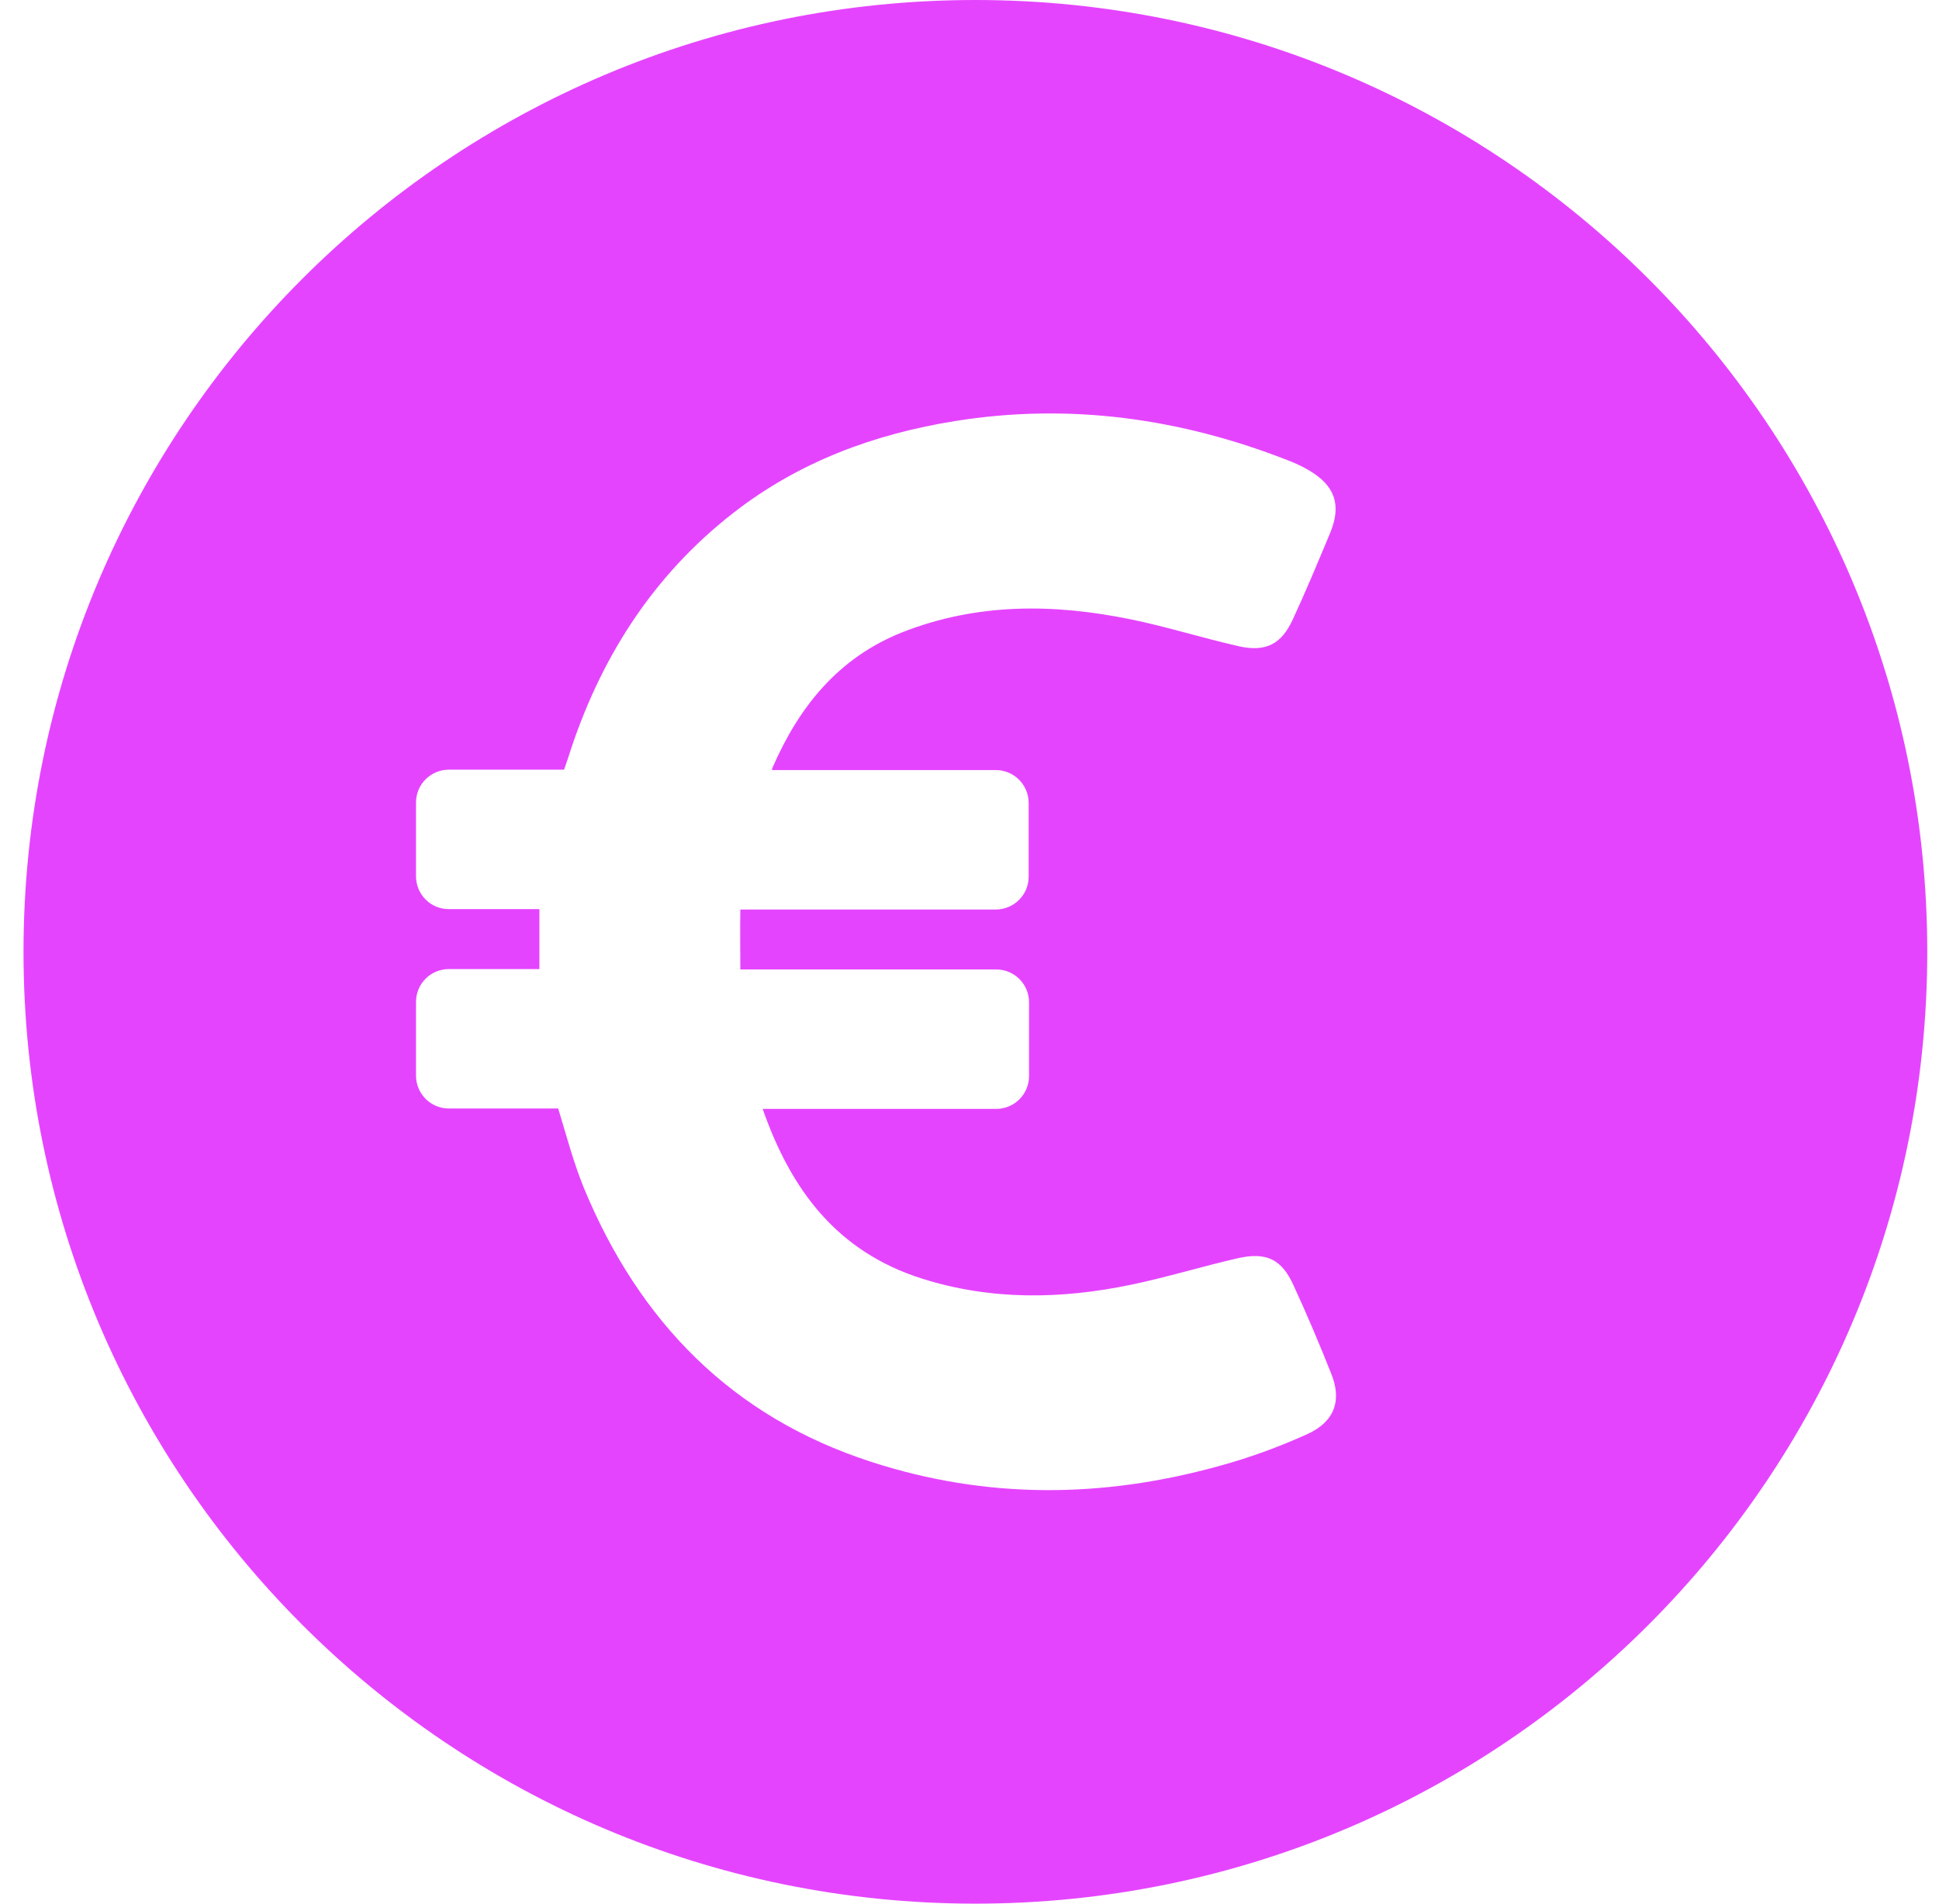 <?xml version="1.0" encoding="UTF-8"?> <svg xmlns="http://www.w3.org/2000/svg" width="55" height="54" viewBox="0 0 55 54" fill="none"><g clip-path="url(#clip0_80_2134)"><path d="M27.667 0C12.756 0 0.667 12.089 0.667 27C0.667 41.911 12.756 54 27.667 54C42.578 54 54.667 41.911 54.667 27C54.667 12.089 42.578 0 27.667 0ZM37.089 40.678C36.278 41.044 35.433 41.356 34.567 41.589C31.278 42.5 27.989 42.533 24.711 41.467C20.756 40.189 18.133 37.489 16.567 33.711C16.267 32.978 16.067 32.211 15.833 31.444H12.733C12.211 31.444 11.8 31.022 11.8 30.511V28.422C11.8 27.9 12.222 27.489 12.733 27.489H15.3C15.3 26.911 15.3 26.367 15.3 25.789H12.733C12.211 25.789 11.8 25.367 11.8 24.856V22.767C11.8 22.244 12.222 21.833 12.733 21.833H16L16.111 21.511C16.989 18.722 18.5 16.333 20.822 14.533C22.667 13.1 24.8 12.311 27.089 11.944C30.345 11.422 33.5 11.867 36.556 13.067C36.756 13.144 36.944 13.233 37.133 13.344C37.867 13.778 38.056 14.322 37.733 15.111C37.389 15.933 37.044 16.767 36.667 17.578C36.344 18.278 35.9 18.5 35.145 18.333C34.111 18.1 33.1 17.778 32.067 17.567C29.889 17.122 27.722 17.1 25.6 17.933C23.778 18.656 22.667 20.044 21.911 21.778C21.9 21.8 21.9 21.822 21.9 21.844H28.244C28.767 21.844 29.178 22.267 29.178 22.778V24.867C29.178 25.389 28.756 25.8 28.244 25.8H21C20.989 26.356 21 26.911 21 27.5H28.256C28.778 27.5 29.189 27.922 29.189 28.433V30.522C29.189 31.044 28.767 31.456 28.256 31.456H21.633C22.433 33.744 23.733 35.511 26.178 36.278C28.133 36.889 30.1 36.856 32.078 36.444C33.1 36.233 34.1 35.922 35.122 35.689C35.922 35.511 36.356 35.722 36.689 36.456C37.067 37.278 37.422 38.111 37.756 38.956C38.067 39.711 37.867 40.322 37.089 40.678Z" fill="#E544FF"></path></g><defs><clipPath id="clip0_80_2134"><rect width="54" height="54" fill="white" transform="translate(0.667)"></rect></clipPath></defs></svg> 